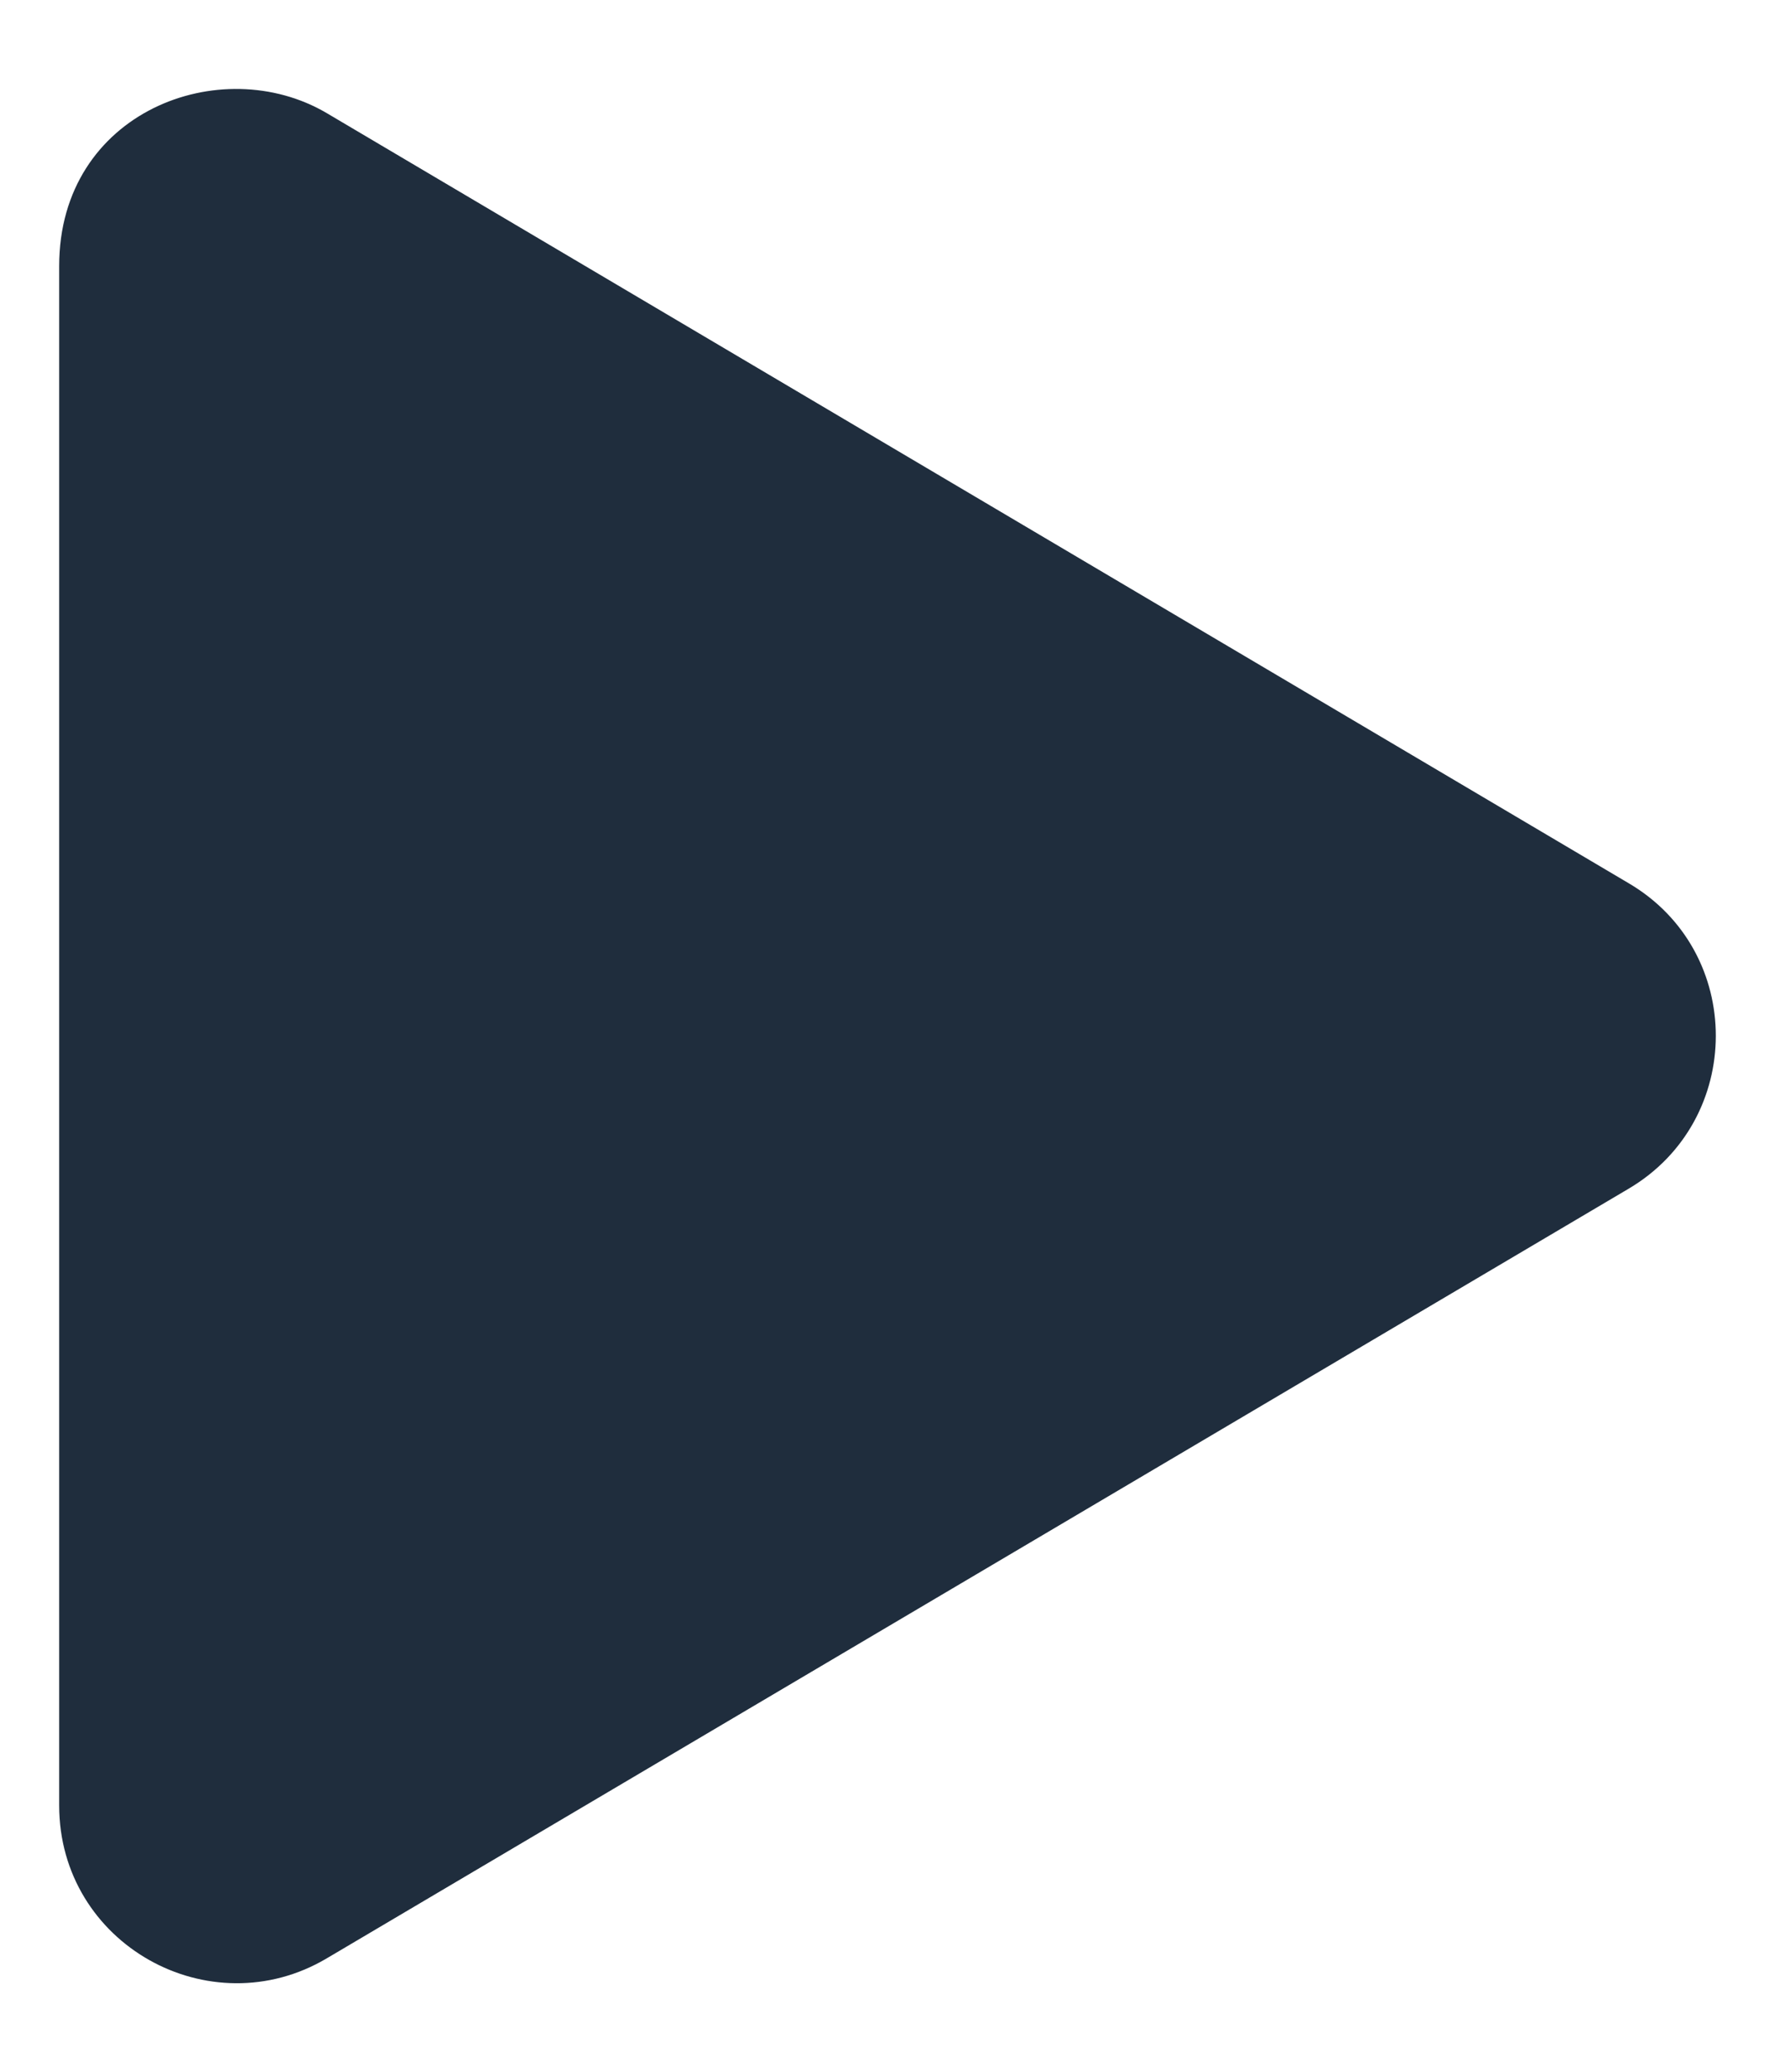 <svg width="12" height="14" viewBox="0 0 12 14" fill="none" xmlns="http://www.w3.org/2000/svg">
<path d="M11.01 5.968L2.21 0.765C1.495 0.343 0.4 0.753 0.4 1.798V12.2C0.4 13.138 1.418 13.703 2.21 13.233L11.01 8.033C11.795 7.57 11.798 6.43 11.01 5.968V5.968Z" fill="#1F2D3D"/>
</svg>
